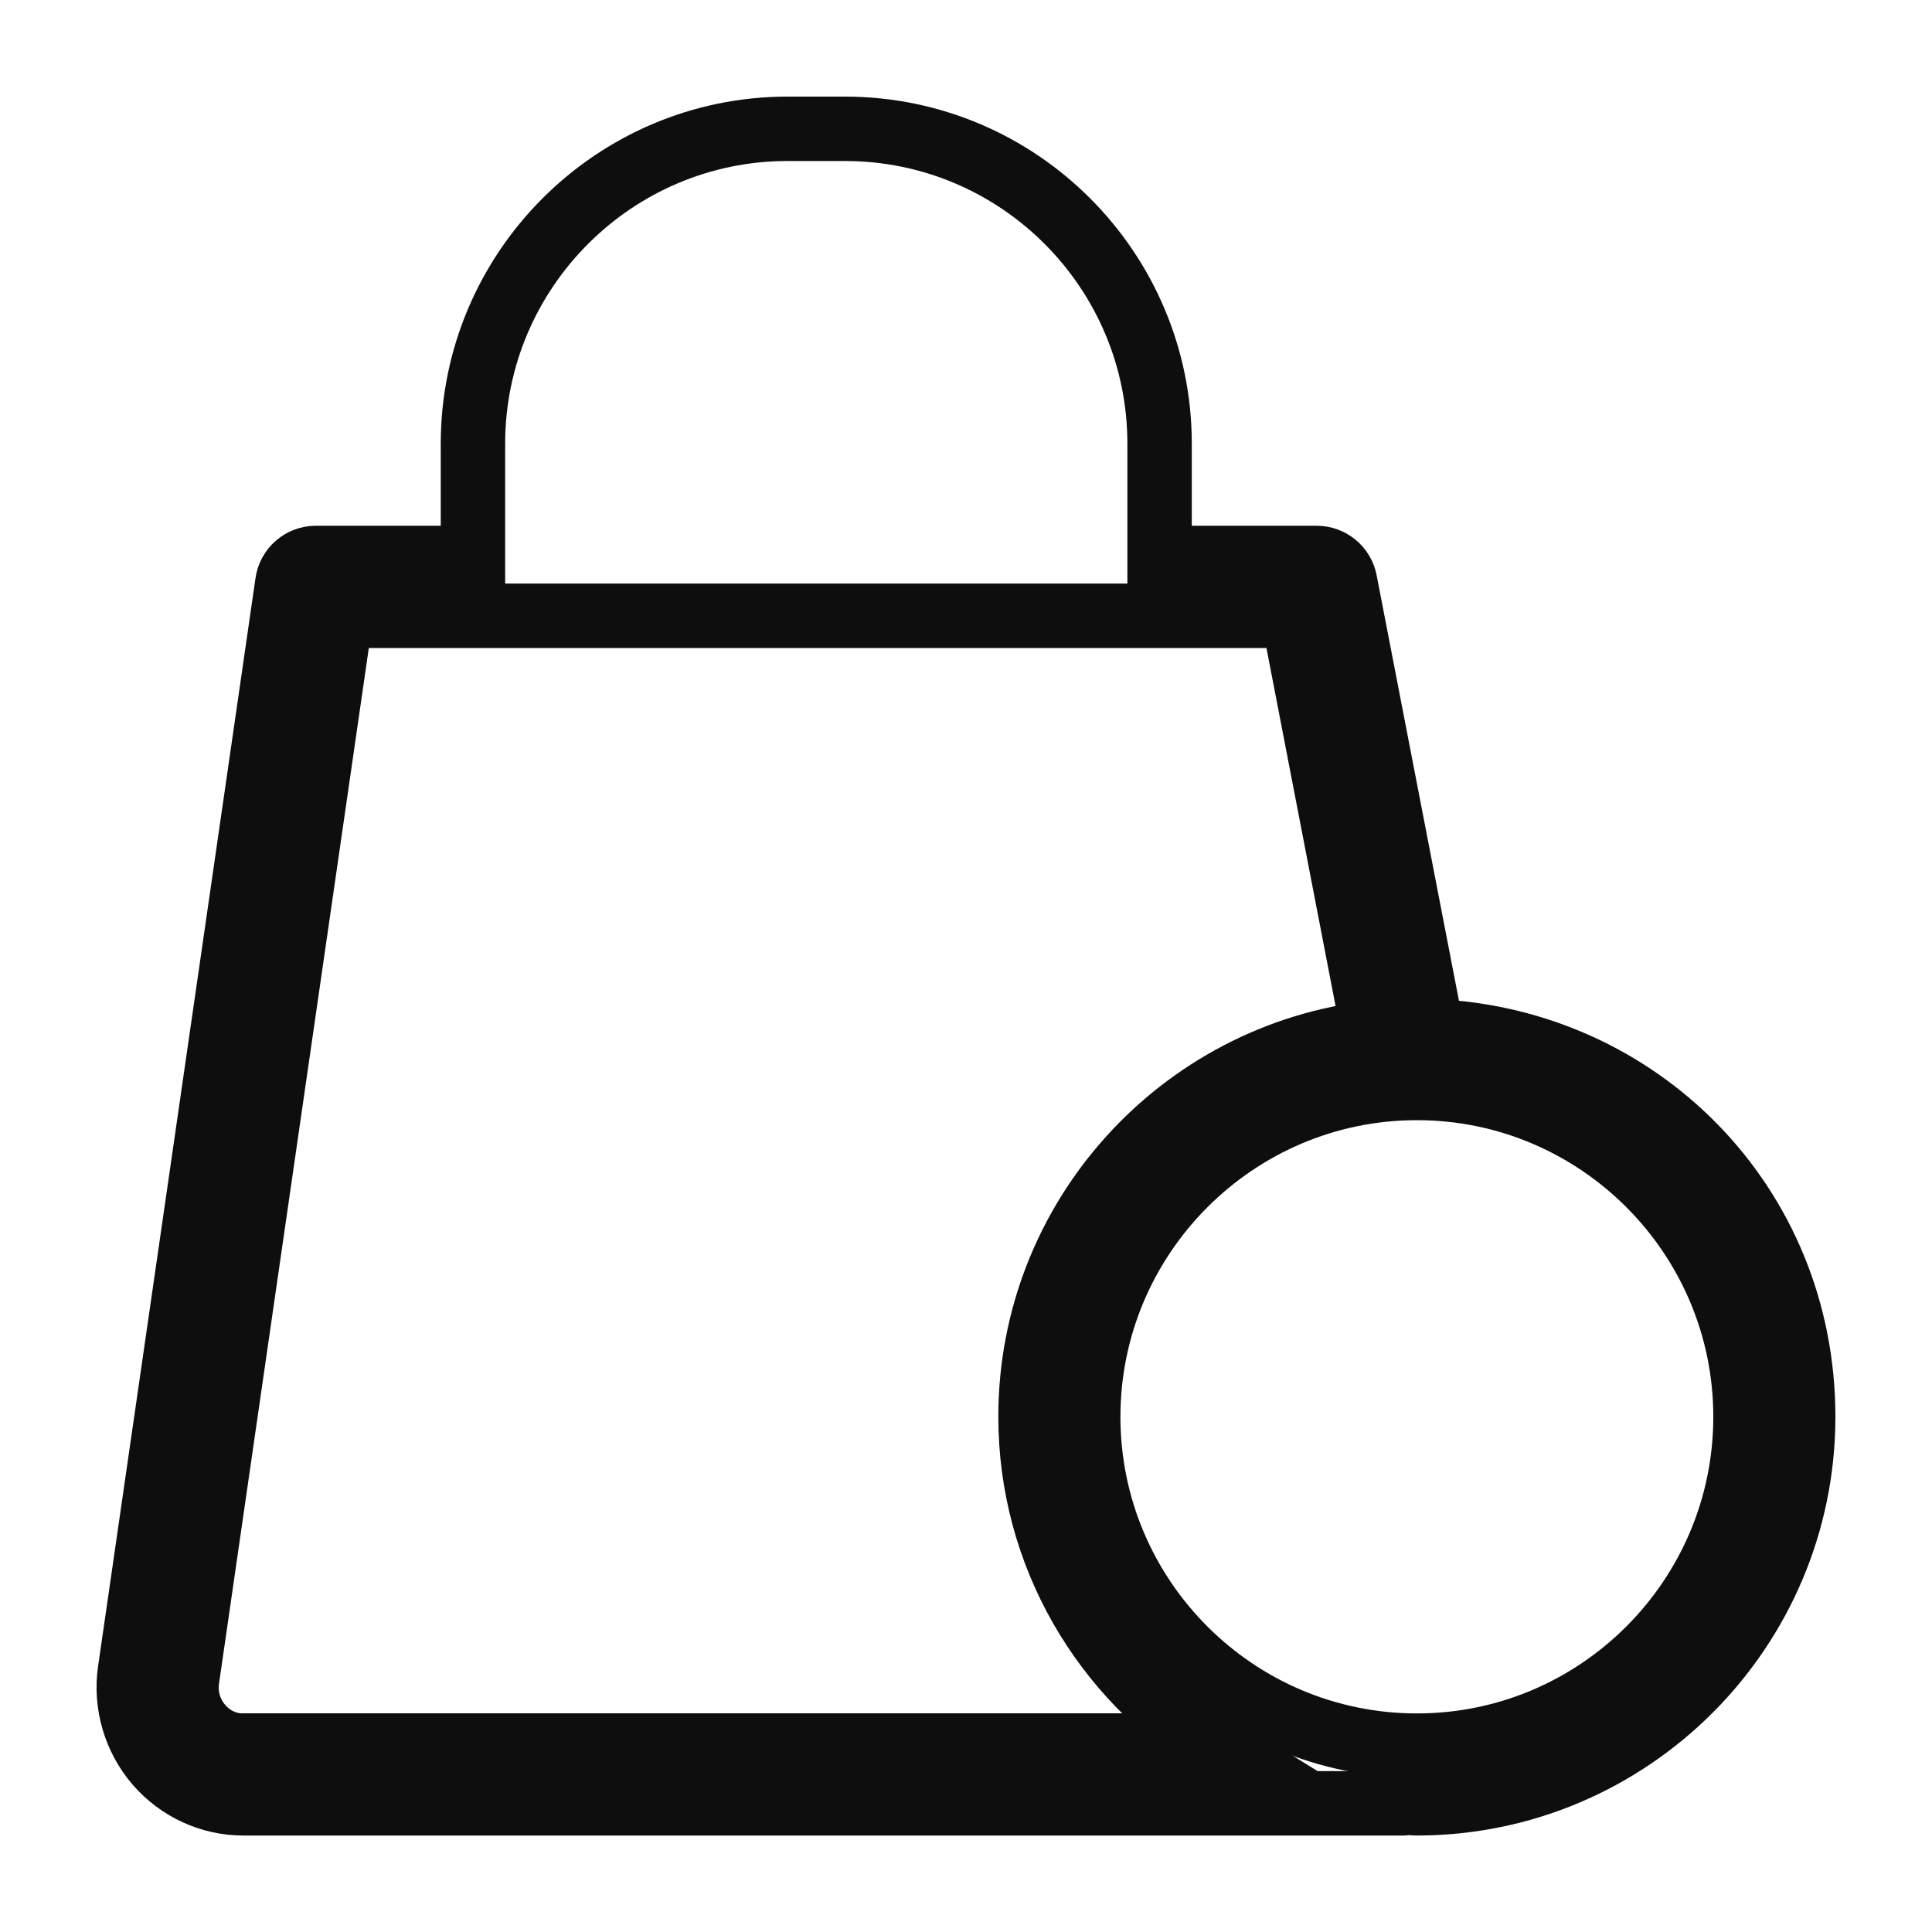 <?xml version="1.0" encoding="UTF-8"?>
<svg xmlns="http://www.w3.org/2000/svg" width="15" height="15" viewBox="0 0 15 15" fill="none">
  <path d="M11.118 8.004L10.443 4.515C10.424 4.41 10.331 4.332 10.223 4.332H9.003V3.445C9.003 2.096 7.908 1 6.559 1H6.115C4.77 1 3.672 2.096 3.672 3.445V4.332H2.452C2.34 4.332 2.246 4.415 2.231 4.525L1.009 12.972C0.971 13.232 1.05 13.497 1.22 13.694C1.391 13.89 1.634 14.001 1.89 14.001H10.897C10.903 14.001 10.91 13.997 10.916 13.997C10.945 13.997 10.973 14.001 10.999 14.001C12.655 14.001 14 12.654 14 11C14 9.346 12.718 8.069 11.117 8.006L11.118 8.004Z" stroke="#0E0E0E" stroke-width="0.5" stroke-miterlimit="10"></path>
  <path d="M1.889 13.553C1.761 13.553 1.645 13.499 1.56 13.401C1.472 13.3 1.434 13.168 1.453 13.036L2.647 4.781H10.039L10.664 8.018C9.169 8.186 8.001 9.457 8.001 10.999C8.001 12.078 8.575 13.024 9.431 13.552H1.889V13.553Z" stroke="#0E0E0E" stroke-width="0.5" stroke-miterlimit="10"></path>
  <path d="M11.001 13.553C9.593 13.553 8.449 12.408 8.449 11C8.449 9.593 9.595 8.447 11.001 8.447C12.407 8.447 13.552 9.593 13.552 11C13.552 12.408 12.407 13.553 11.001 13.553Z" stroke="#0E0E0E" stroke-width="0.5" stroke-miterlimit="10"></path>
</svg>
